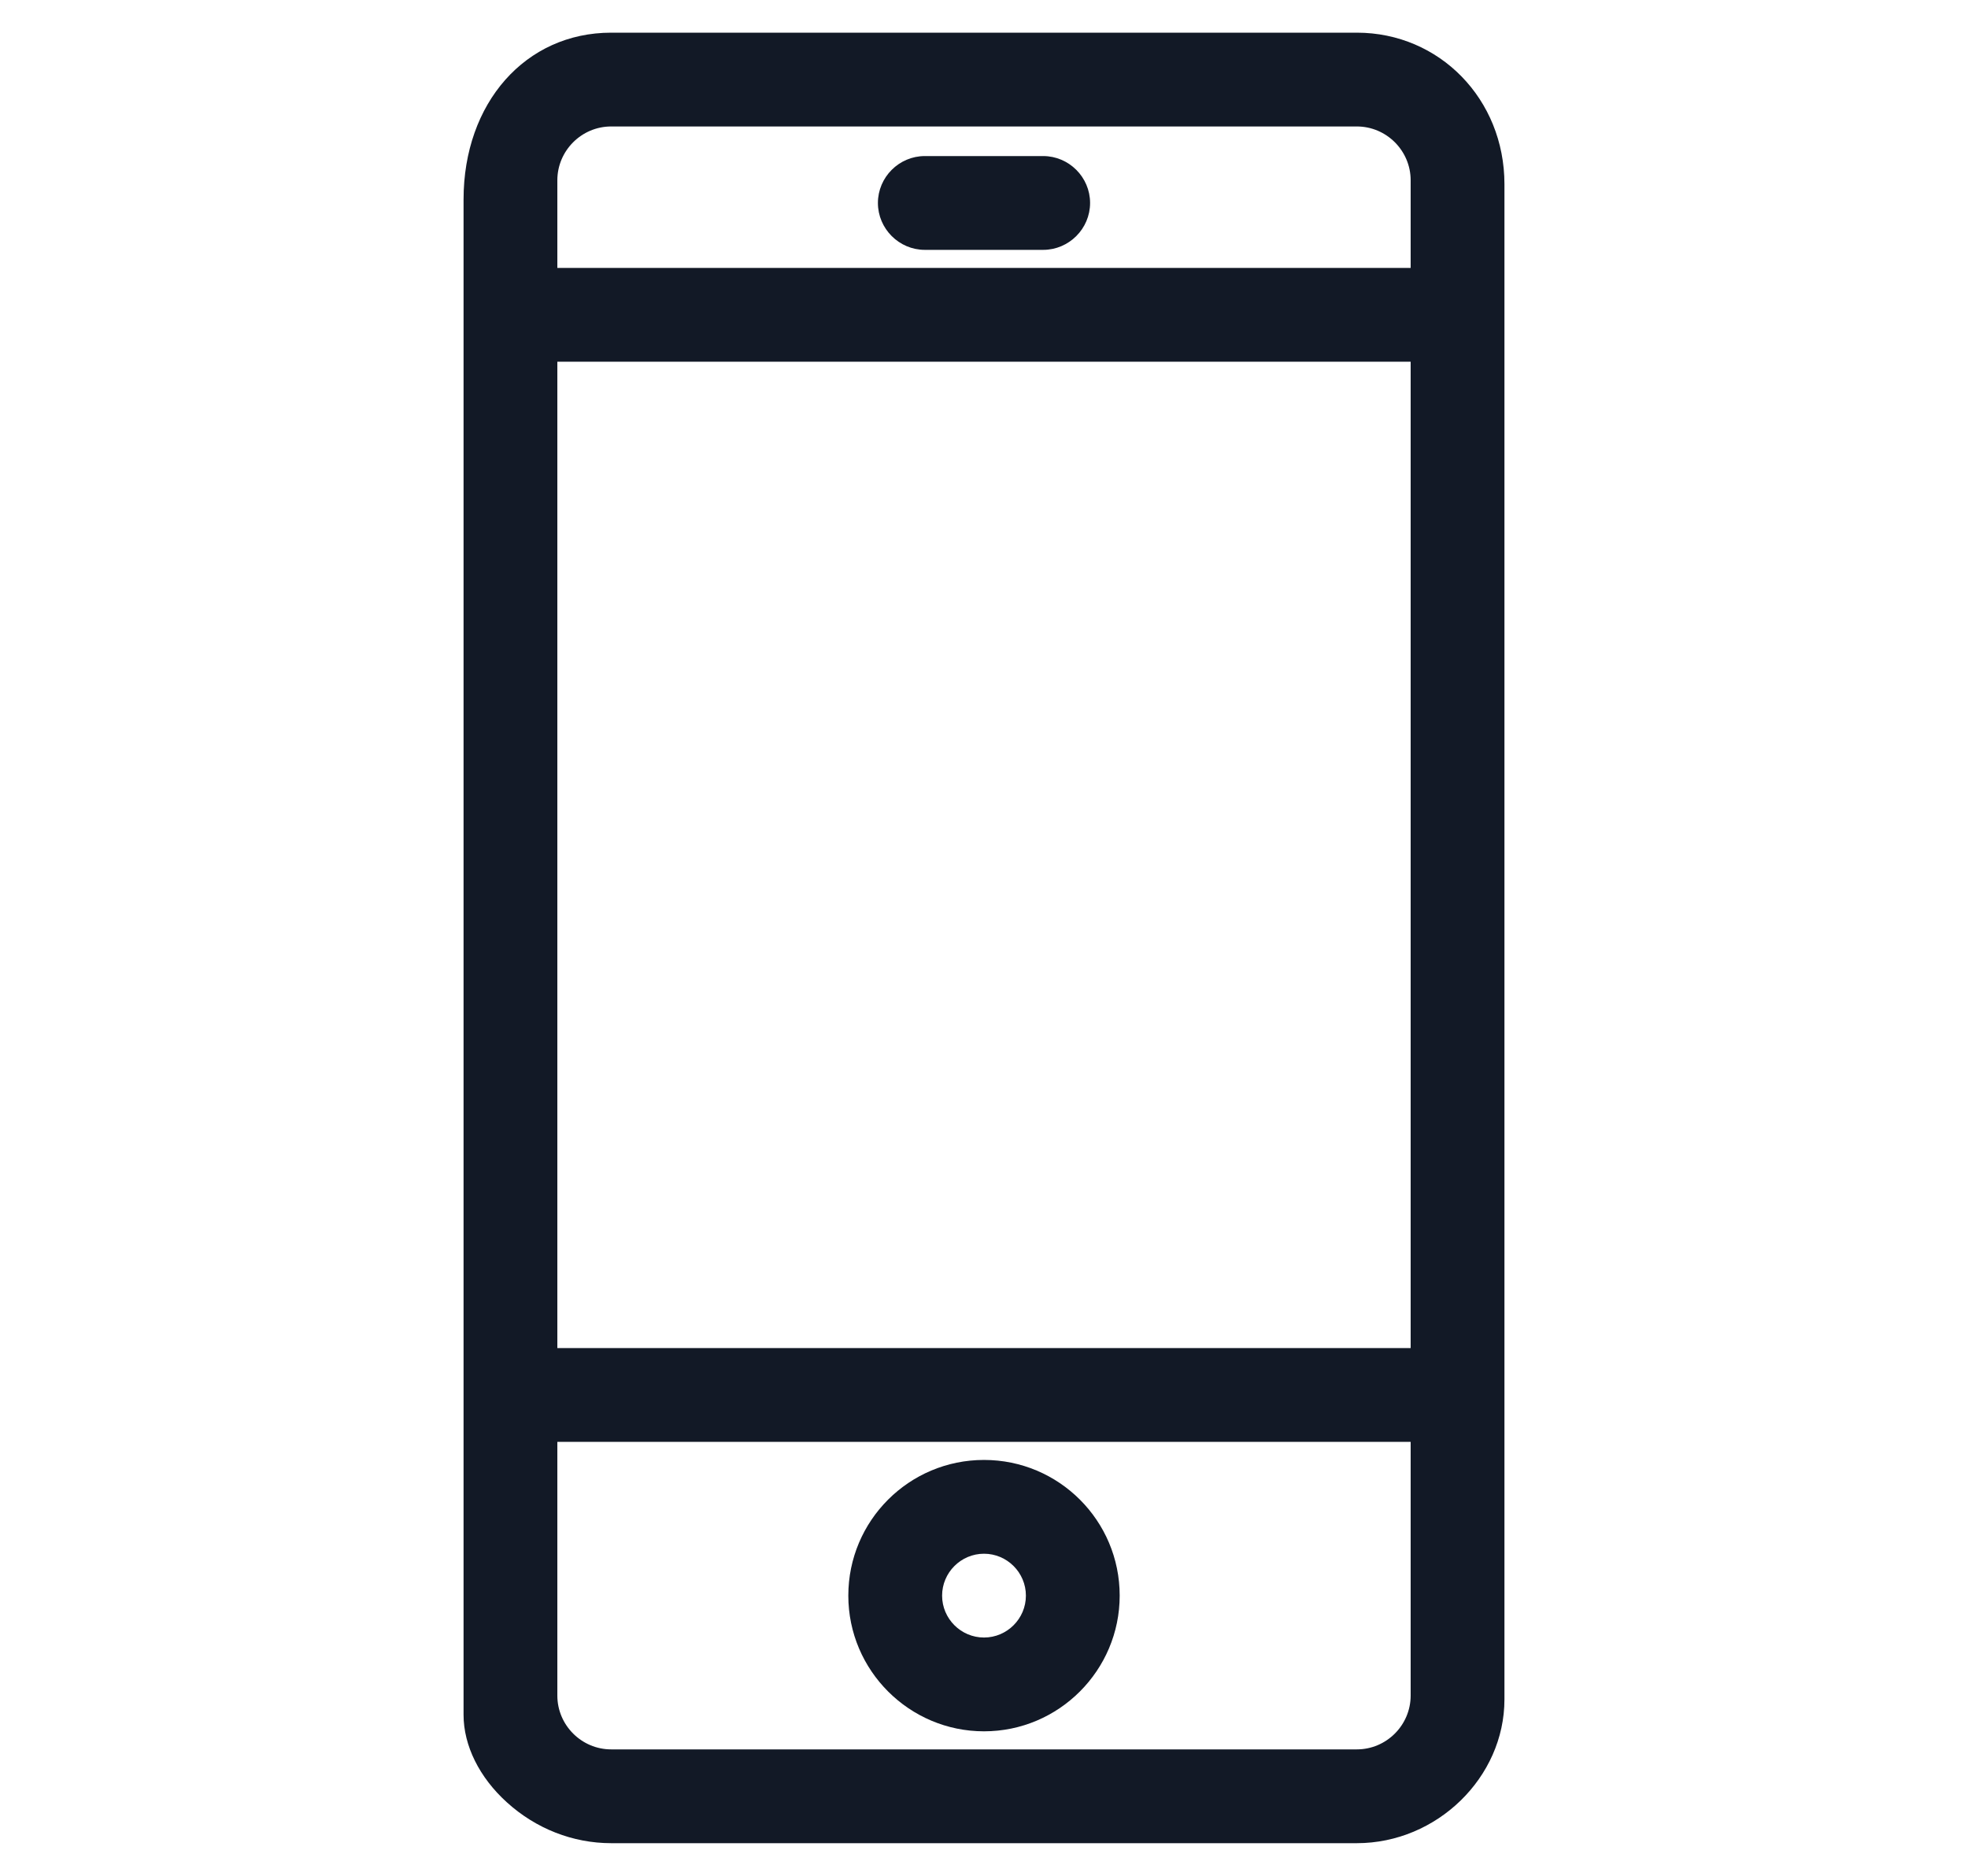<?xml version="1.0" encoding="utf-8"?>
<!-- Generator: Adobe Illustrator 26.3.1, SVG Export Plug-In . SVG Version: 6.00 Build 0)  -->
<svg version="1.1" id="Layer_1" xmlns="http://www.w3.org/2000/svg" xmlns:xlink="http://www.w3.org/1999/xlink" x="0px" y="0px"
	 viewBox="0 0 512 488" style="enable-background:new 0 0 512 488;" xml:space="preserve">
<style type="text/css">
	.st0{fill:#121926;}
</style>
<g>
	<path class="st0" d="M353,8.5H159c-22.3,0-38.4,18.3-38.4,43.4v394.2c0,8,4.1,16.3,11.3,22.8c7.5,6.8,17.1,10.6,27.1,10.6h194
		c20.8,0,38.4-17.1,38.4-37.4V47.9C391.4,25.8,374.5,8.5,353,8.5z M145,46.9c0-7.7,6.3-14,14-14h194c7.7,0,14,6.3,14,14v22.8H145
		L145,46.9L145,46.9z M367,94.1v256.6H145V94.1H367z M367,375.1v66c0,7.7-6.3,14-14,14H159c-7.7,0-14-6.3-14-14v-66H367z"/>
	<path class="st0" d="M256,450.4c19.5,0,35.3-15.9,35.3-35.3c0-19.5-15.8-35.3-35.3-35.3c-19.5,0-35.3,15.8-35.3,35.3
		C220.7,434.6,236.6,450.4,256,450.4z M256,404.2c6,0,10.9,4.9,10.9,10.9c0,6-4.9,10.9-10.9,10.9c-6,0-10.9-4.9-10.9-10.9
		C245.1,409.1,250,404.2,256,404.2z"/>
	<path class="st0" d="M271.4,40.6h-30.8c-6.7,0-12.2,5.5-12.2,12.2S233.9,65,240.6,65h30.8c6.7,0,12.2-5.5,12.2-12.2
		S278.1,40.6,271.4,40.6z"/>
</g>
</svg>

